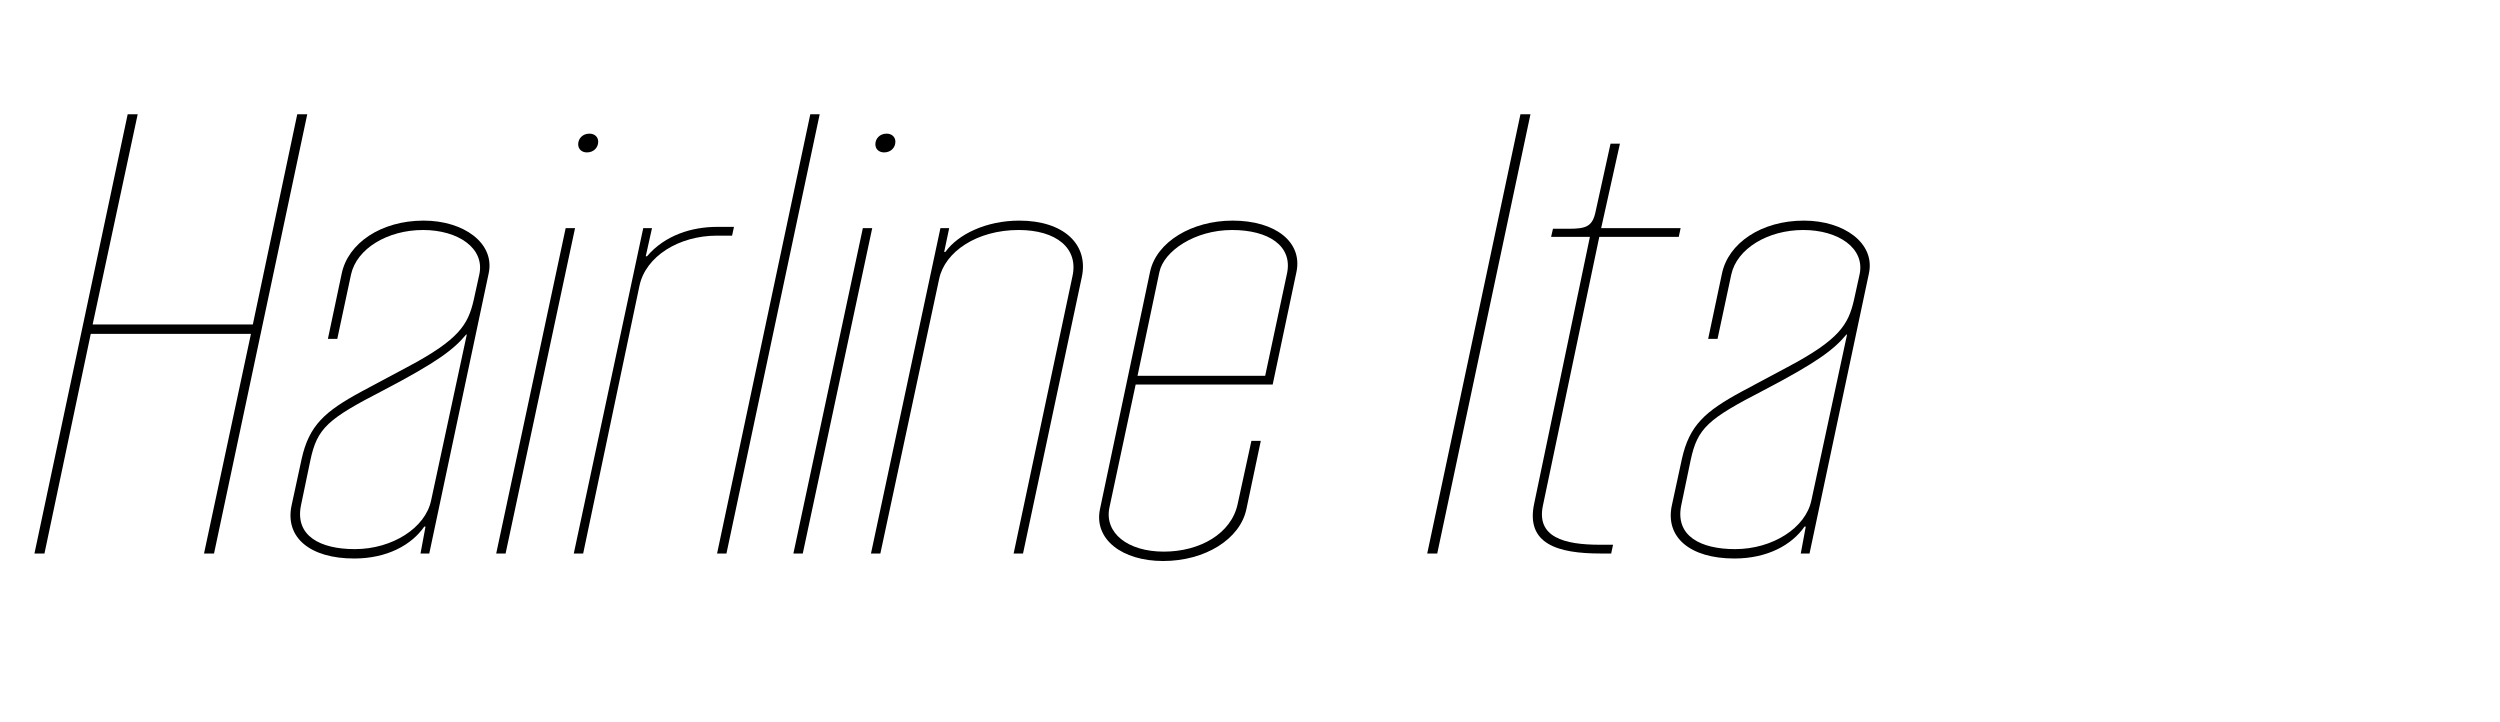 <?xml version="1.0" encoding="UTF-8"?>
<svg xmlns="http://www.w3.org/2000/svg" viewBox="0 0 727.179 210">
  <g id="Bounding_box">
    <rect width="727.179" height="210" fill="none" stroke-width="0"></rect>
  </g>
  <g id="Typeface">
    <path d="m86.463,33.231h2.912l-27.119,127.769h-2.912l13.65-63.885H26.4l-13.468,63.885h-2.912l27.119-127.769h2.912l-13.105,61.154h46.594l12.923-61.154Z" stroke-width="0"></path>
    <path d="m84.82,146.985l2.912-13.469c2.184-9.828,6.733-13.832,17.473-19.656l13.286-7.099c15.106-8.008,17.654-12.376,19.293-19.475l1.638-7.462c1.638-7.645-6.188-12.923-16.381-12.923-10.374,0-19.292,5.46-20.931,12.923l-4.004,18.746h-2.73l4.005-18.929c1.819-8.918,11.466-15.471,23.843-15.471,11.648,0,20.748,6.553,18.929,15.289l-17.291,81.539h-2.548l1.456-7.826h-.364c-3.64,5.278-10.738,9.282-20.385,9.282-12.922,0-20.203-6.188-18.2-15.471Zm40.587-1.456l10.375-48.231h-.183c-3.64,4.368-8.372,8.008-24.024,16.198-16.199,8.372-19.293,10.921-21.295,20.385l-2.73,13.104c-1.82,8.919,5.643,12.74,15.652,12.74,10.921,0,20.567-6.188,22.205-14.196Z" stroke-width="0"></path>
    <path d="m144.333,161l20.203-94.644h2.73l-20.203,94.644h-2.73Zm23.843-119.032c0-1.639,1.274-3.095,3.276-3.095,1.456,0,2.548.91,2.548,2.366,0,1.639-1.273,3.095-3.275,3.095-1.456,0-2.549-.91-2.549-2.366Z" stroke-width="0"></path>
    <path d="m166.898,161l20.202-94.644h2.549l-1.82,8.19h.363c5.278-6.188,13.105-8.555,20.385-8.555h4.915l-.546,2.549h-4.369c-11.102,0-20.748,6.006-22.568,14.561l-16.381,77.898h-2.729Z" stroke-width="0"></path>
    <path d="m208.575,161l27.119-127.769h2.729l-27.119,127.769h-2.729Z" stroke-width="0"></path>
    <path d="m230.775,161l20.203-94.644h2.729l-20.202,94.644h-2.73Zm23.843-119.032c0-1.639,1.274-3.095,3.276-3.095,1.456,0,2.548.91,2.548,2.366,0,1.639-1.273,3.095-3.275,3.095-1.456,0-2.549-.91-2.549-2.366Z" stroke-width="0"></path>
    <path d="m253.341,161l20.202-94.644h2.549l-1.457,6.916h.364c3.641-5.096,11.831-9.101,21.478-9.101,12.922,0,20.202,6.917,18.2,16.381l-17.108,80.447h-2.73l17.108-80.629c1.82-8.19-4.731-13.469-15.652-13.469-12.194,0-21.477,6.37-23.114,14.196l-17.109,79.901h-2.729Z" stroke-width="0"></path>
    <path d="m377.103,79.097l-6.916,32.762h-39.859l-7.645,35.855c-1.456,7.28,5.278,12.74,15.835,12.74,10.556,0,19.656-5.278,21.477-13.833l4.004-18.383h2.73l-4.187,19.839c-1.82,8.736-12.013,15.106-24.207,15.106-12.013,0-20.202-6.37-18.383-15.106l14.561-68.98c1.82-8.736,12.194-14.925,24.025-14.925,12.376,0,20.385,6.188,18.564,14.925Zm-2.73.364c1.639-8.008-5.46-12.559-16.017-12.559-10.92,0-19.838,6.188-21.112,12.194l-6.37,30.214h37.129l6.37-29.85Z" stroke-width="0"></path>
    <path d="m415.138,161l27.118-127.769h2.912l-27.118,127.769h-2.912Z" stroke-width="0"></path>
    <path d="m465.187,68.904l-16.38,78.081c-2.003,9.282,6.188,11.467,16.562,11.467h3.822l-.547,2.548h-3.094c-12.377,0-21.841-2.73-19.293-14.561l16.199-77.535h-11.285l.547-2.366h4.55c4.914,0,6.916-.546,7.826-4.914l4.368-19.839h2.73l-5.461,24.571h23.115l-.546,2.548h-23.115Z" stroke-width="0"></path>
    <path d="m486.298,146.985l2.912-13.469c2.184-9.828,6.734-13.832,17.473-19.656l13.286-7.099c15.106-8.008,17.654-12.376,19.293-19.475l1.638-7.462c1.639-7.645-6.188-12.923-16.381-12.923-10.374,0-19.292,5.46-20.931,12.923l-4.004,18.746h-2.73l4.005-18.929c1.819-8.918,11.466-15.471,23.843-15.471,11.648,0,20.749,6.553,18.929,15.289l-17.291,81.539h-2.548l1.456-7.826h-.364c-3.64,5.278-10.738,9.282-20.385,9.282-12.923,0-20.202-6.188-18.2-15.471Zm40.587-1.456l10.375-48.231h-.183c-3.64,4.368-8.372,8.008-24.024,16.198-16.199,8.372-19.293,10.921-21.295,20.385l-2.73,13.104c-1.819,8.919,5.643,12.74,15.653,12.74,10.92,0,20.566-6.188,22.204-14.196Z" stroke-width="0"></path>
  </g>
</svg>
